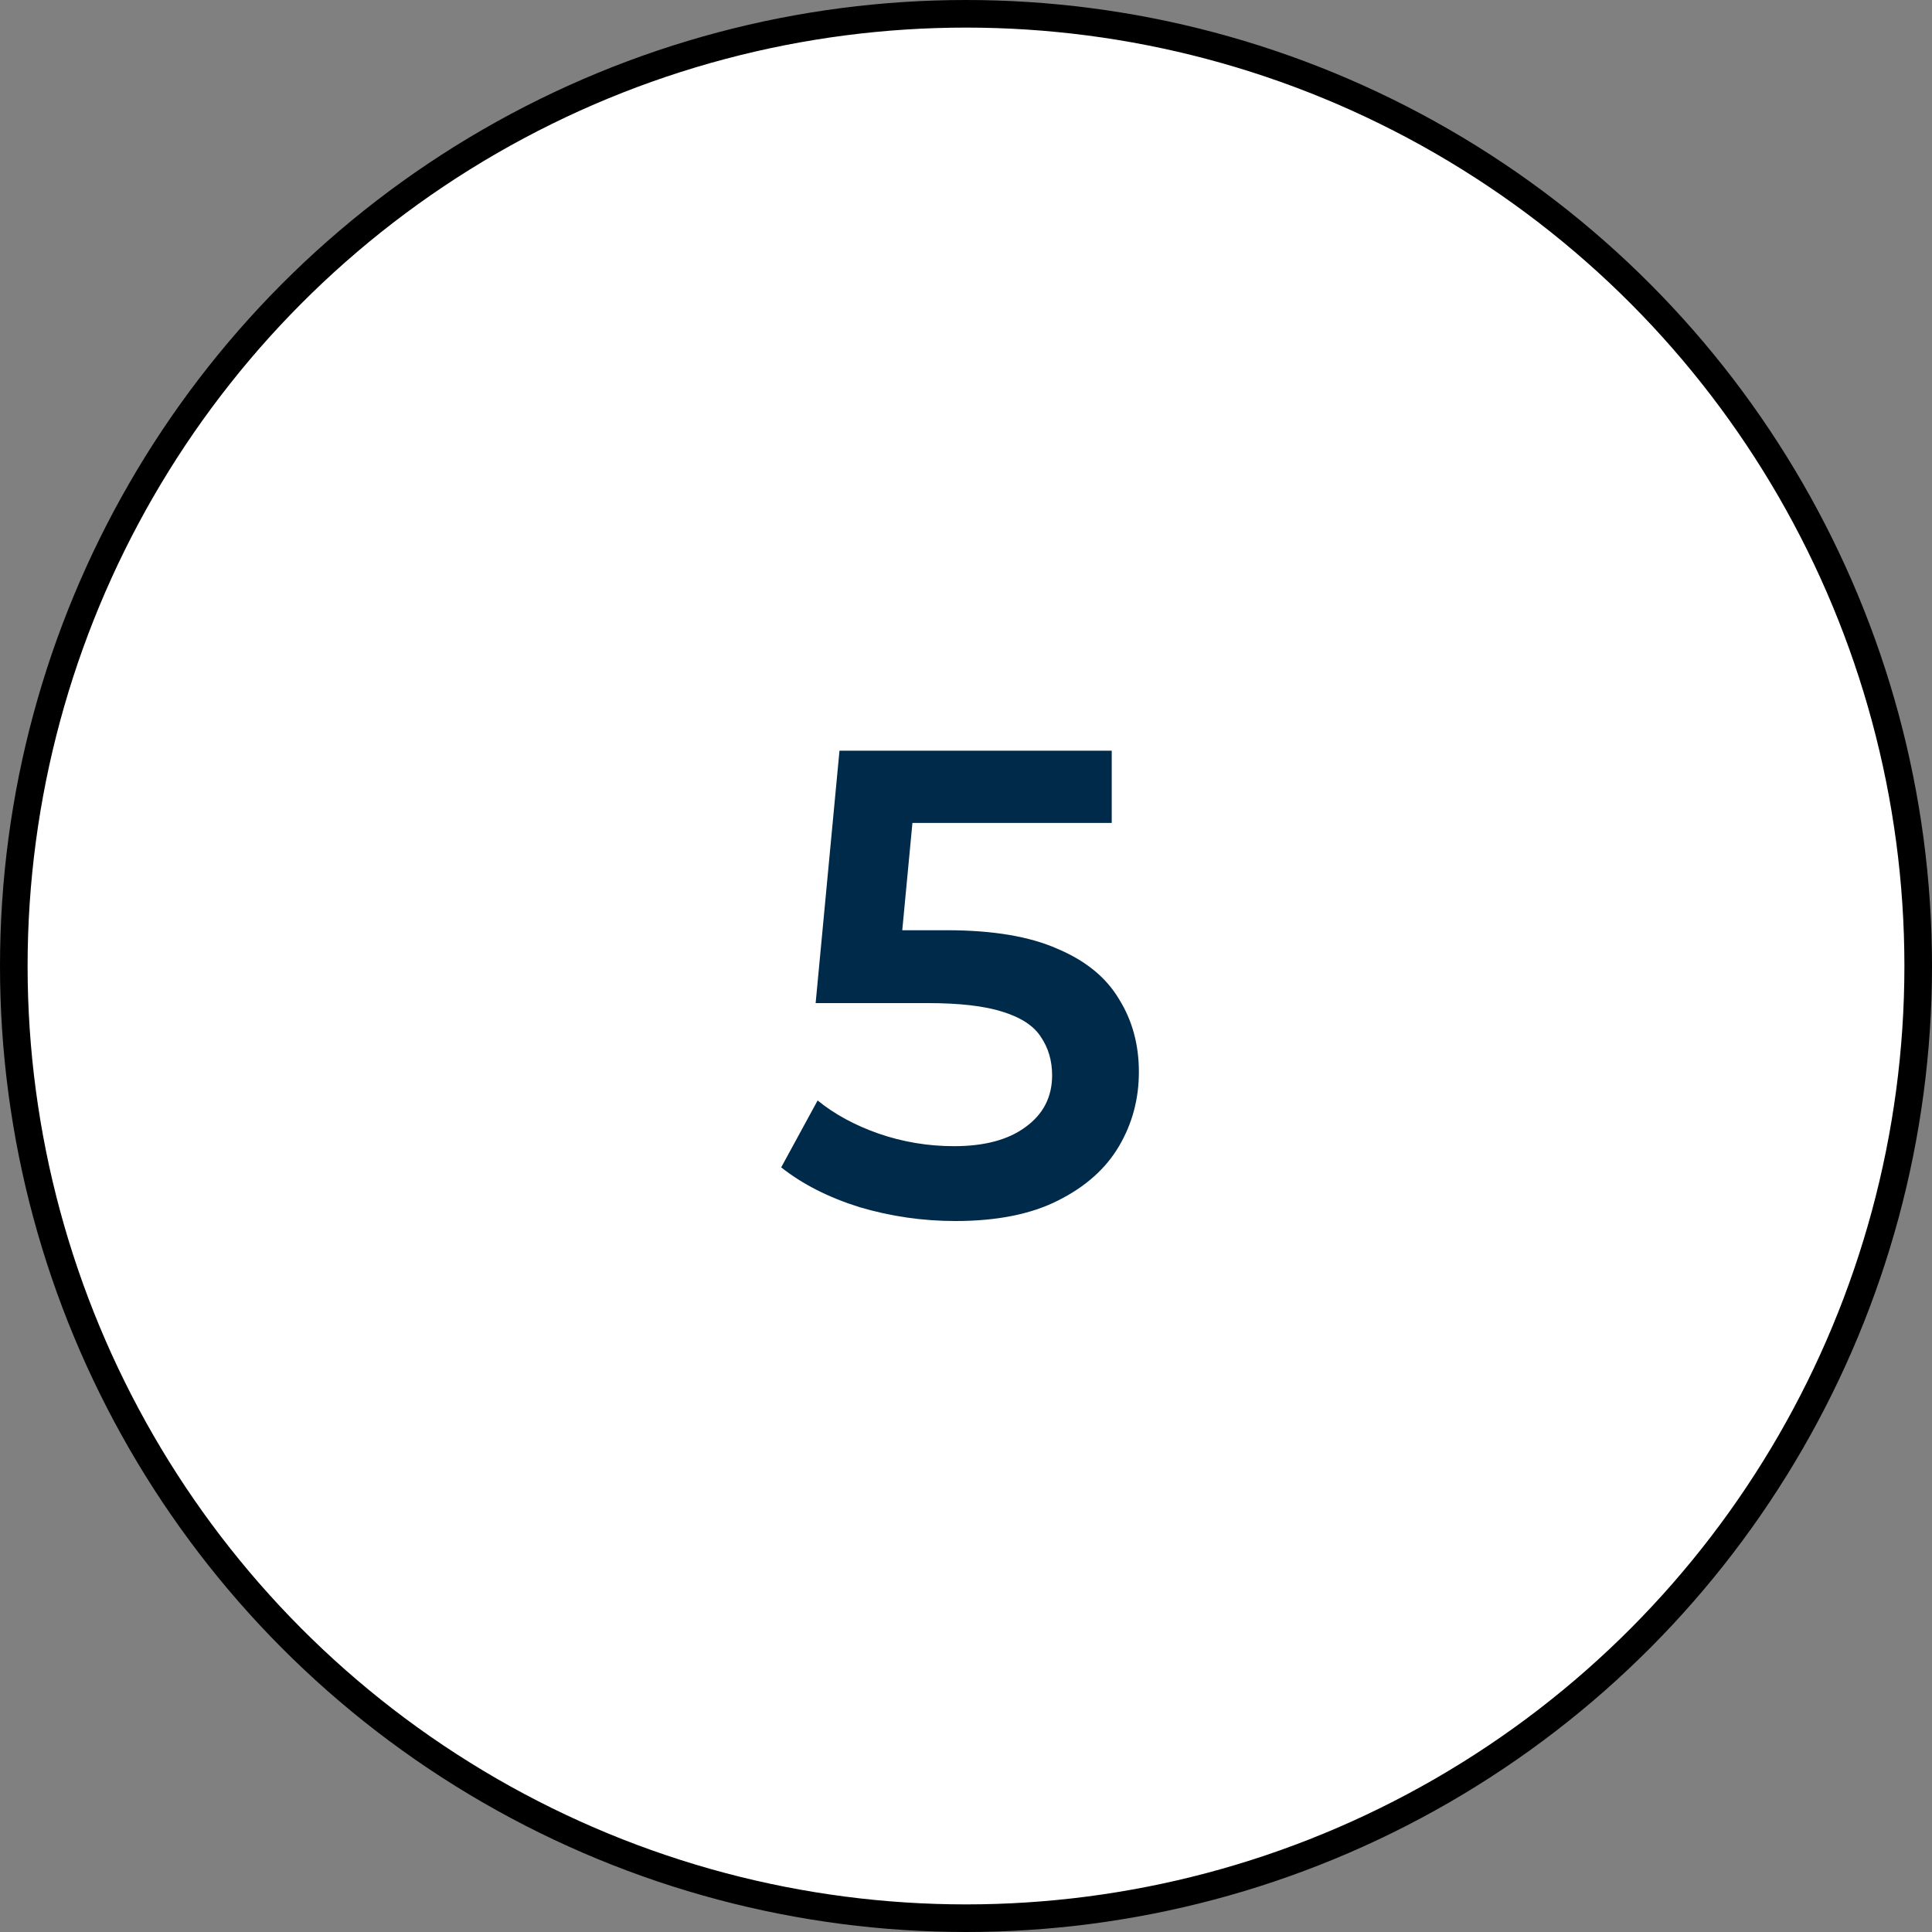 <svg xmlns="http://www.w3.org/2000/svg" width="70" height="70" viewBox="0 0 70 70" fill="none"><rect x="0" y="0" width="70" height="70" fill="#808080" stroke="none"/><circle cx="35" cy="35" r="34.5" fill="white" stroke="black"></circle><path d="M34.616 44.24C33.432 44.24 32.272 44.072 31.136 43.736C30.016 43.384 29.072 42.904 28.304 42.296L29.624 39.872C30.232 40.368 30.968 40.768 31.832 41.072C32.712 41.376 33.624 41.528 34.568 41.528C35.672 41.528 36.536 41.296 37.16 40.832C37.8 40.368 38.12 39.744 38.12 38.96C38.12 38.432 37.984 37.968 37.712 37.568C37.456 37.168 36.992 36.864 36.32 36.656C35.664 36.448 34.76 36.344 33.608 36.344H29.552L30.416 27.2H40.28V29.816H31.568L33.2 28.328L32.552 35.168L30.92 33.704H34.304C35.968 33.704 37.304 33.928 38.312 34.376C39.336 34.808 40.08 35.416 40.544 36.2C41.024 36.968 41.264 37.848 41.264 38.84C41.264 39.816 41.024 40.712 40.544 41.528C40.064 42.344 39.328 43 38.336 43.496C37.36 43.992 36.12 44.24 34.616 44.24Z" fill="#002A49"></path></svg>